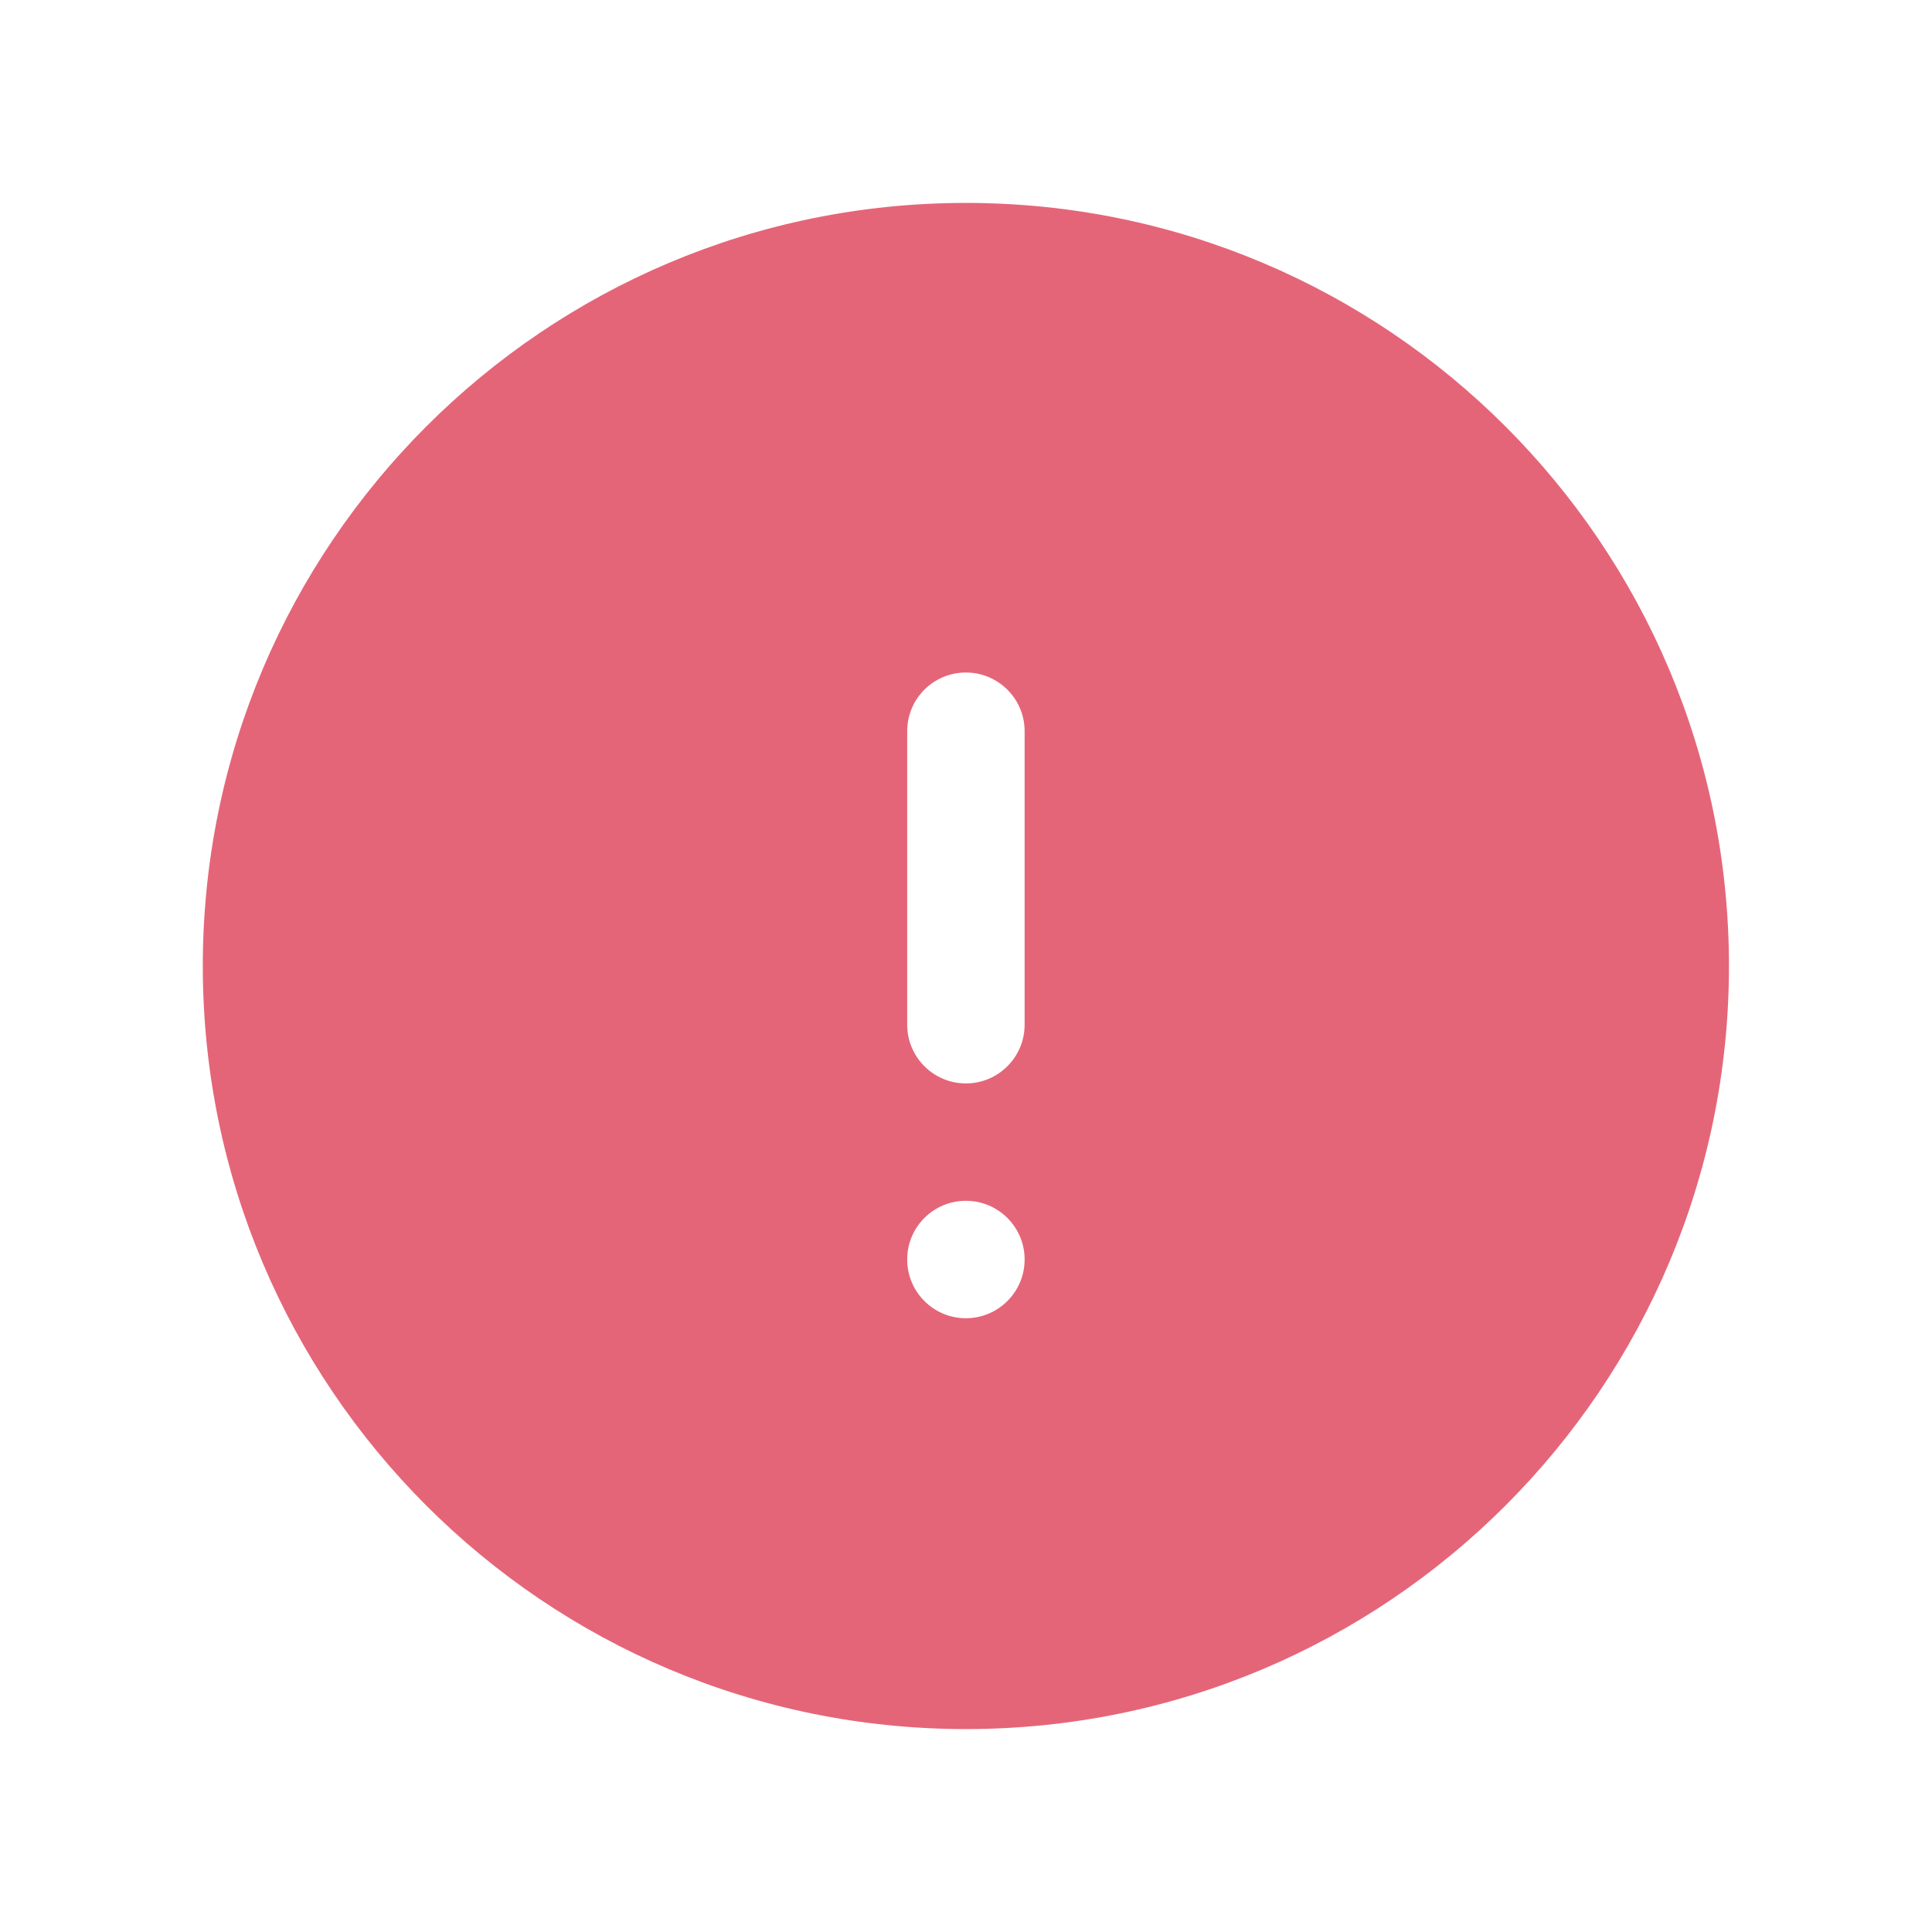 <svg width="32" height="32" viewBox="0 0 32 32" fill="none" xmlns="http://www.w3.org/2000/svg">
<path fill-rule="evenodd" clip-rule="evenodd" d="M3.359 16C3.359 9.02 9.018 3.361 15.998 3.361C22.979 3.361 28.637 9.02 28.637 16C28.637 22.98 22.979 28.639 15.998 28.639C9.018 28.639 3.359 22.98 3.359 16ZM15.998 11.139C16.535 11.139 16.971 11.574 16.971 12.111V16.972C16.971 17.509 16.535 17.945 15.998 17.945C15.461 17.945 15.026 17.509 15.026 16.972V12.111C15.026 11.574 15.461 11.139 15.998 11.139ZM15.998 21.834C16.535 21.834 16.971 21.398 16.971 20.861C16.971 20.324 16.535 19.889 15.998 19.889C15.461 19.889 15.026 20.324 15.026 20.861C15.026 21.398 15.461 21.834 15.998 21.834Z" fill="#E56578"/>
</svg>
